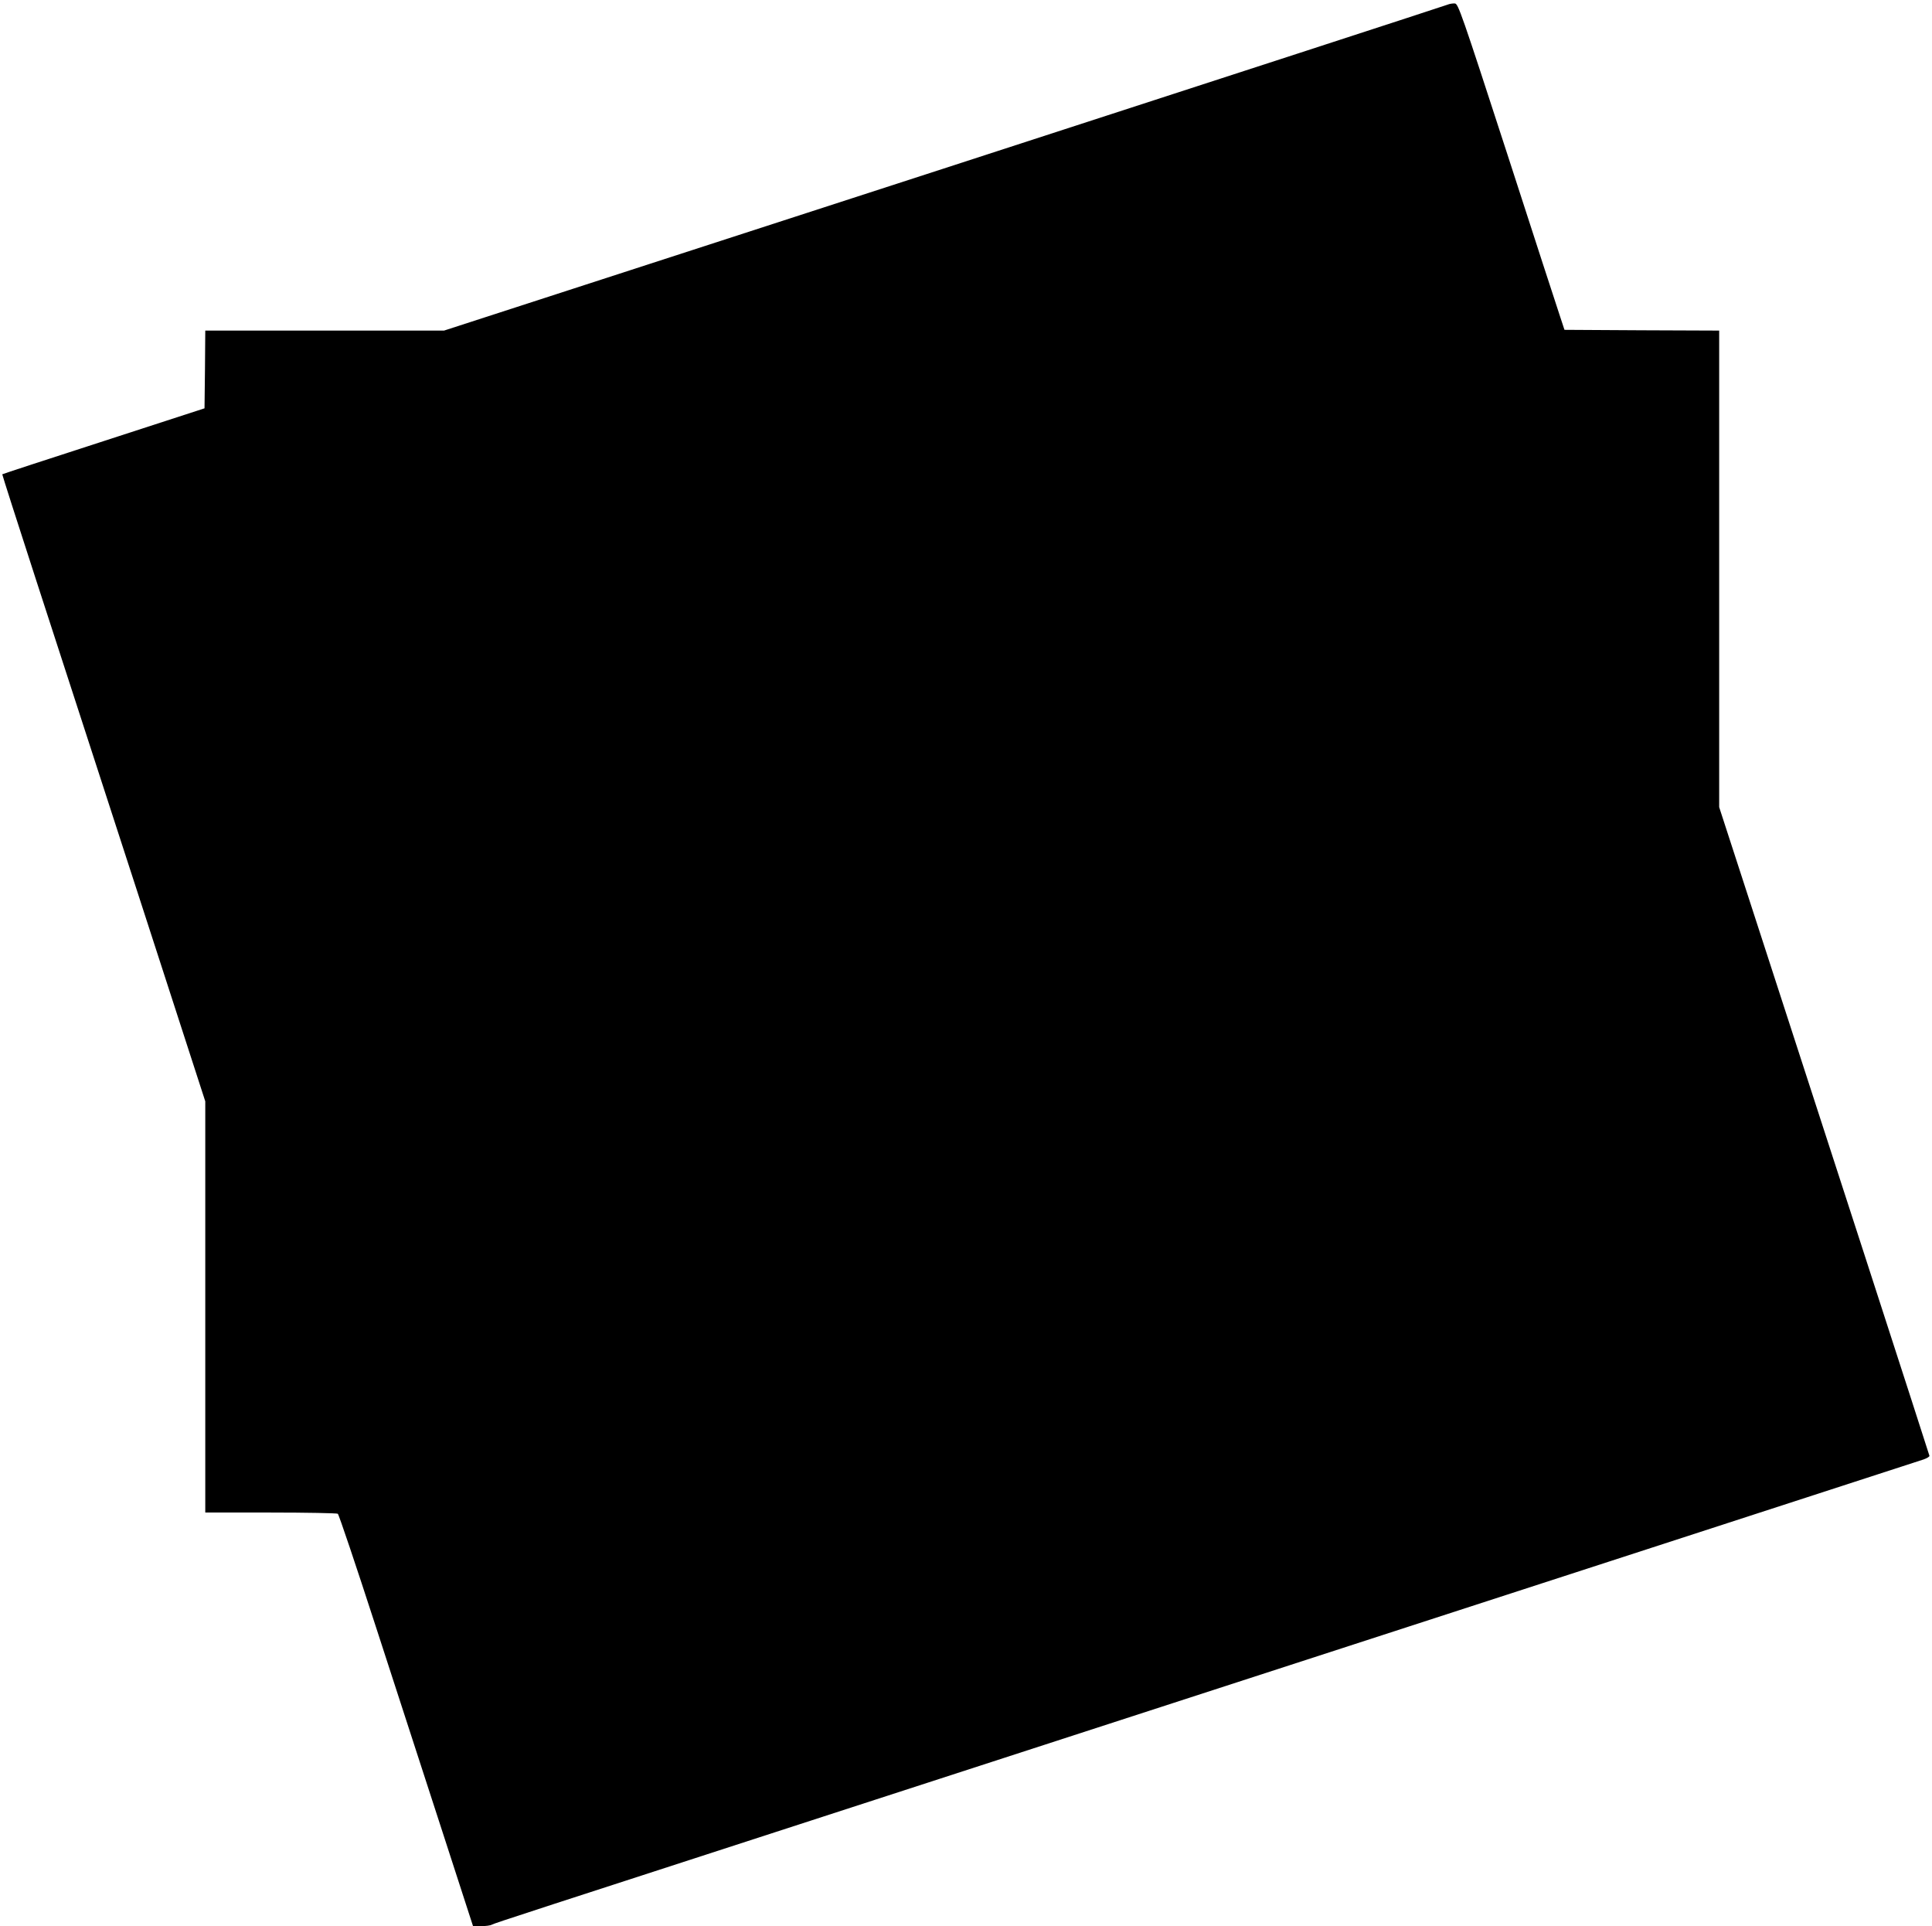 <?xml version="1.0" standalone="no"?>
<!DOCTYPE svg PUBLIC "-//W3C//DTD SVG 20010904//EN"
 "http://www.w3.org/TR/2001/REC-SVG-20010904/DTD/svg10.dtd">
<svg version="1.0" xmlns="http://www.w3.org/2000/svg"
 width="1280pt" height="1276pt" viewBox="0 0 1280 1276"
 preserveAspectRatio="xMidYMid meet">
<g transform="translate(0,1276) scale(0.1,-0.1)"
fill="#000000" stroke="none">
<path d="M9590 12729 c-14 -6 -1515 -494 -3336 -1085 l-3312 -1074 -791 0
-791 0 -2 -257 -3 -258 -668 -217 c-368 -119 -670 -218 -672 -220 -1 -2 100
-318 225 -703 125 -385 428 -1319 674 -2075 l446 -1376 0 -1362 0 -1362 433 0
c237 0 438 -4 445 -8 7 -5 120 -341 252 -748 132 -406 331 -1019 442 -1361
l202 -623 54 0 c29 0 61 4 71 10 21 11 210 72 2541 828 3728 1210 6907 2241
6945 2254 22 8 39 18 38 24 -1 8 -726 2245 -1239 3823 l-154 474 0 1578 0
1579 -512 2 -513 3 -28 85 c-16 47 -174 533 -351 1080 -305 939 -325 995 -347
997 -13 1 -35 -2 -49 -8z"/>
</g>
</svg>
